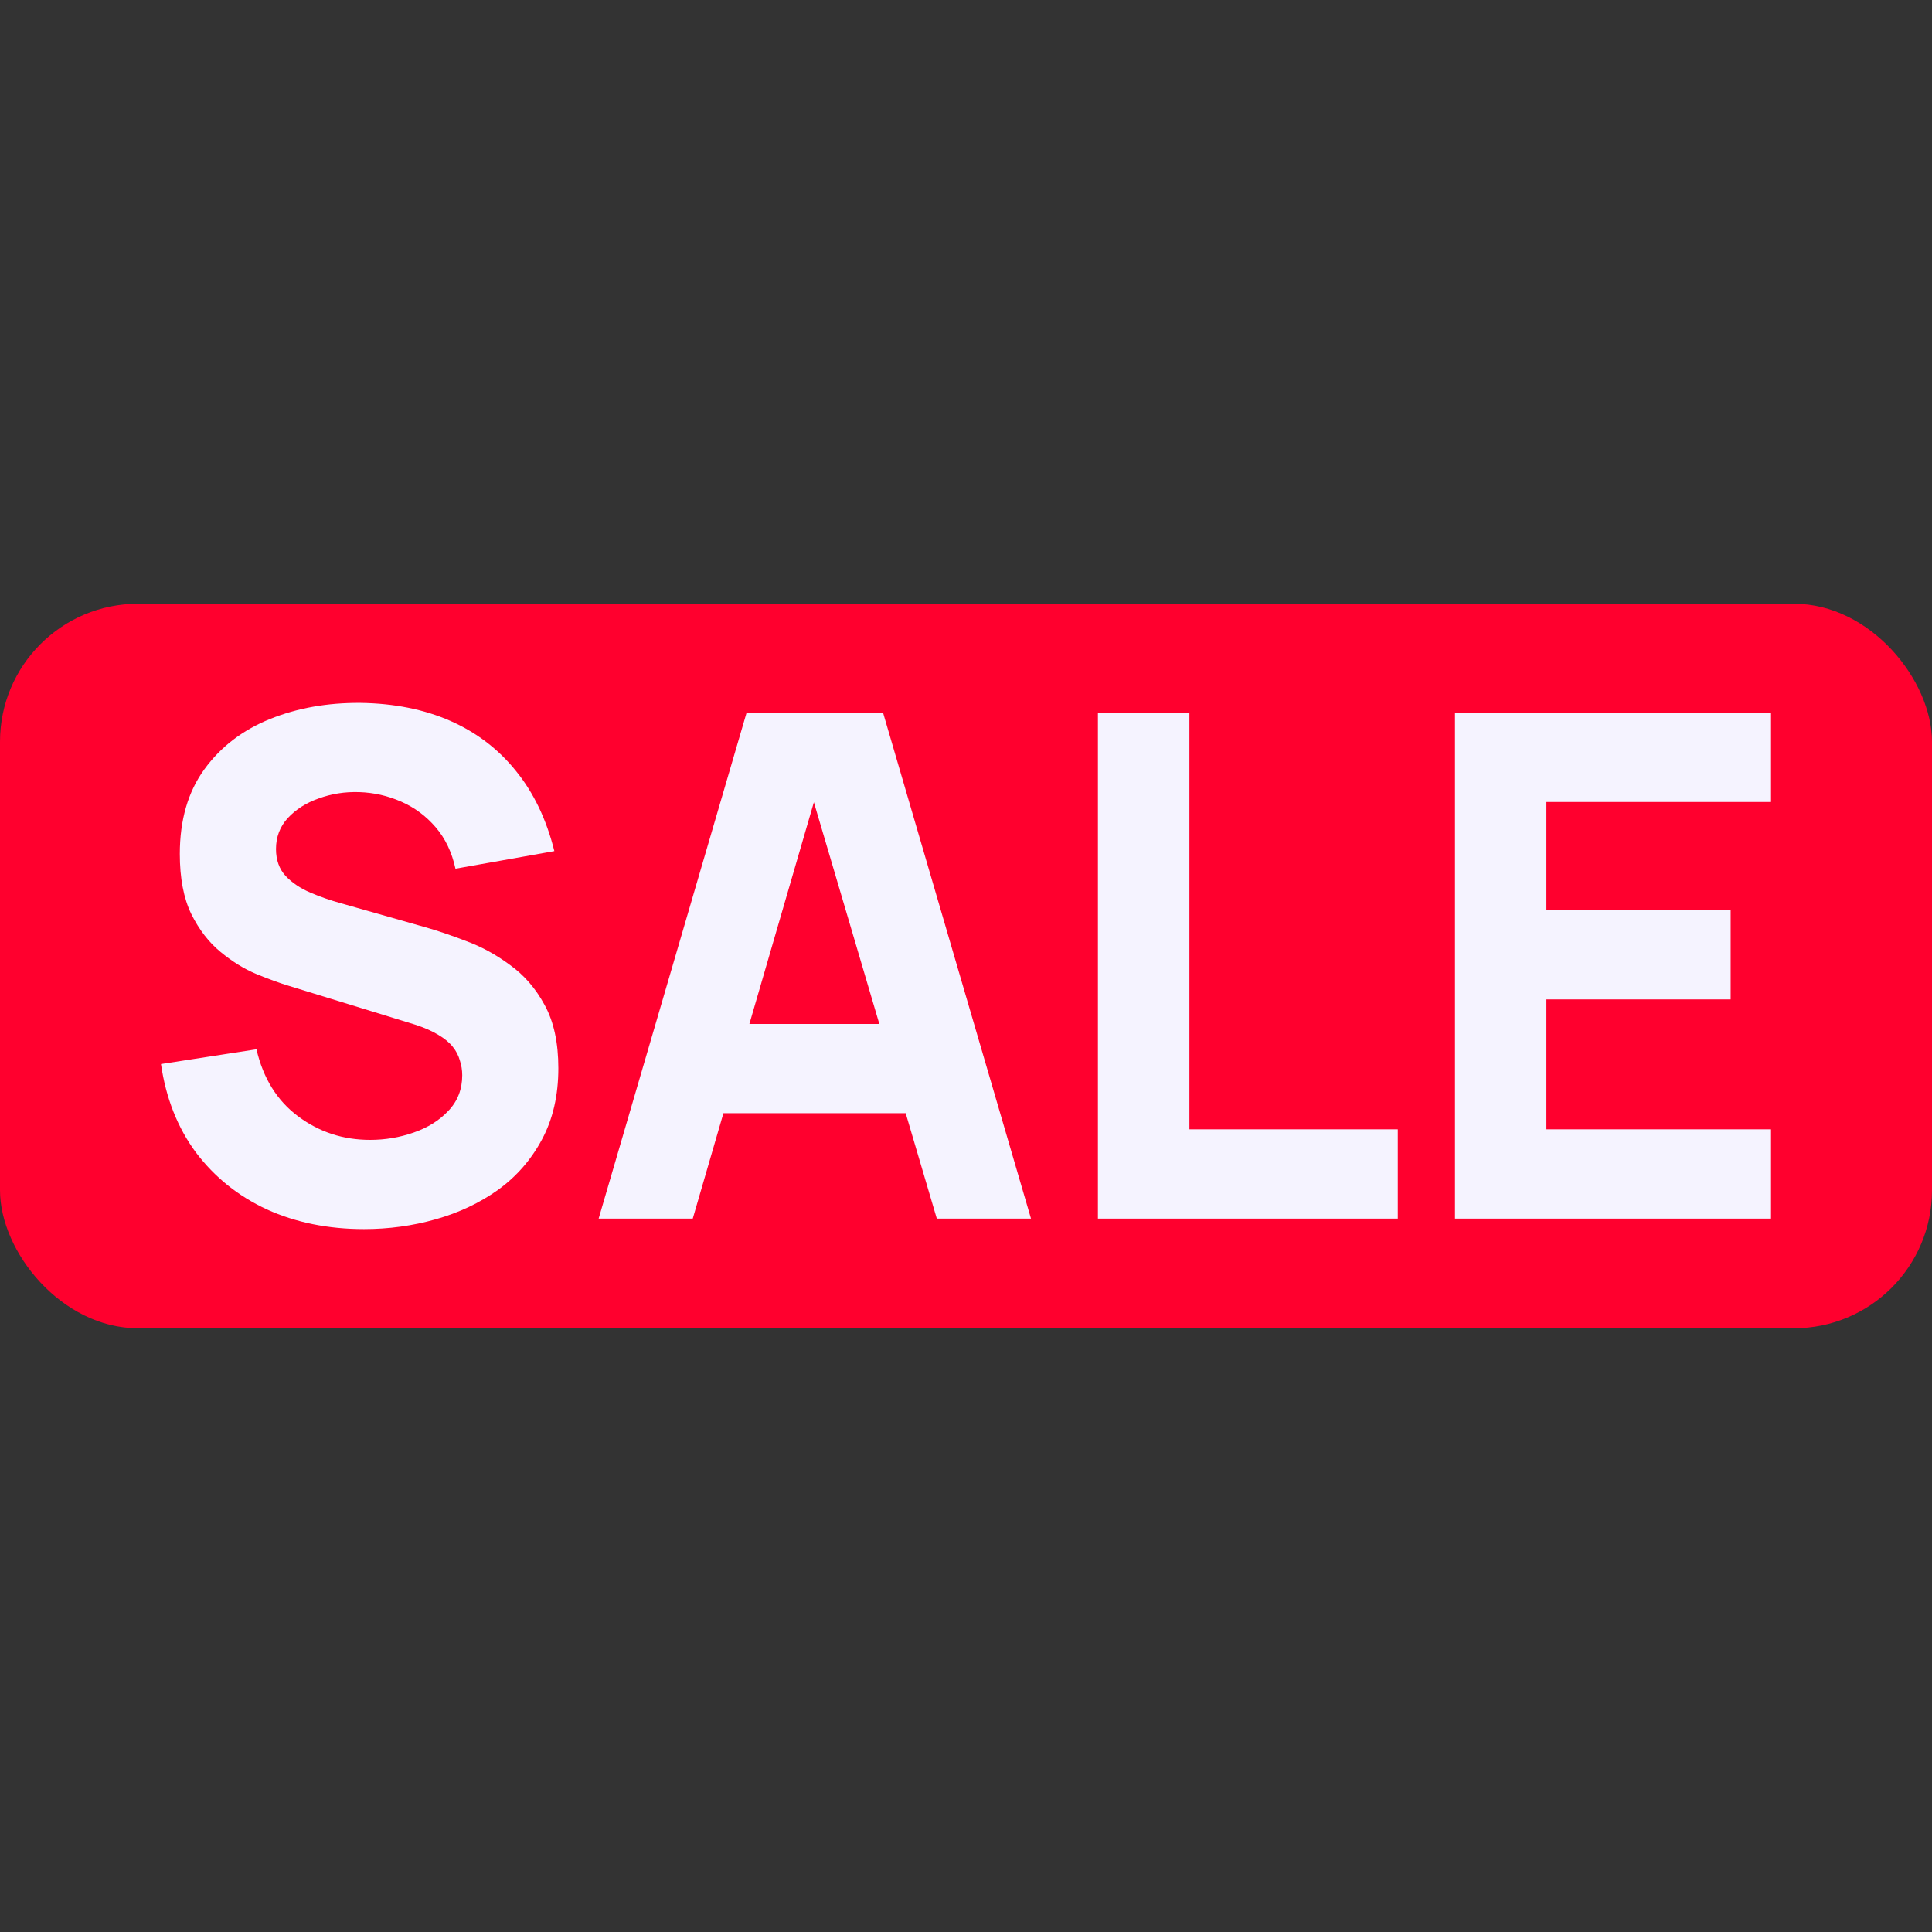 <svg width="28" height="28" viewBox="0 0 28 28" fill="none" xmlns="http://www.w3.org/2000/svg">
<rect x="0" y="0" width="28" height="28" fill="#333333" stroke="none"/>
<rect y="8.75" width="28" height="10.5" rx="2" fill="#FF002E"/>
<path d="M5.276 17.813C4.756 17.813 4.287 17.718 3.868 17.528C3.452 17.335 3.11 17.06 2.84 16.703C2.574 16.344 2.405 15.916 2.333 15.421L3.717 15.207C3.814 15.627 4.016 15.952 4.321 16.179C4.627 16.407 4.974 16.52 5.364 16.52C5.581 16.52 5.793 16.485 5.997 16.413C6.202 16.342 6.369 16.237 6.499 16.098C6.632 15.958 6.699 15.787 6.699 15.583C6.699 15.509 6.687 15.437 6.665 15.37C6.645 15.298 6.611 15.232 6.562 15.171C6.514 15.11 6.444 15.052 6.353 14.998C6.265 14.944 6.153 14.894 6.017 14.85L4.194 14.29C4.058 14.249 3.899 14.192 3.717 14.117C3.538 14.043 3.365 13.935 3.196 13.796C3.027 13.657 2.885 13.474 2.772 13.246C2.661 13.016 2.606 12.726 2.606 12.376C2.606 11.884 2.725 11.475 2.962 11.149C3.199 10.823 3.516 10.581 3.912 10.421C4.308 10.261 4.747 10.183 5.227 10.187C5.711 10.194 6.143 10.28 6.523 10.446C6.903 10.613 7.222 10.855 7.478 11.174C7.735 11.49 7.92 11.877 8.034 12.335L6.601 12.59C6.549 12.352 6.454 12.152 6.314 11.989C6.174 11.826 6.007 11.702 5.812 11.617C5.62 11.533 5.419 11.487 5.208 11.48C5 11.473 4.804 11.504 4.618 11.572C4.436 11.636 4.287 11.731 4.17 11.857C4.056 11.982 4 12.132 4 12.305C4 12.464 4.047 12.595 4.141 12.697C4.235 12.795 4.354 12.875 4.497 12.936C4.639 12.997 4.786 13.048 4.935 13.089L6.153 13.435C6.335 13.486 6.536 13.554 6.757 13.639C6.978 13.72 7.189 13.835 7.391 13.985C7.595 14.131 7.763 14.324 7.893 14.565C8.026 14.806 8.092 15.112 8.092 15.482C8.092 15.875 8.013 16.22 7.854 16.515C7.698 16.807 7.486 17.05 7.22 17.243C6.954 17.433 6.652 17.576 6.314 17.671C5.979 17.766 5.633 17.813 5.276 17.813Z" fill="#F5F3FF"/>
<path d="M8.676 17.661L10.82 10.329H12.798L14.942 17.661H13.577L11.668 11.195H11.921L10.04 17.661H8.676ZM9.962 16.133V14.84H13.665V16.133H9.962Z" fill="#F5F3FF"/>
<path d="M15.912 17.661V10.329H17.238V16.367H20.258V17.661H15.912Z" fill="#F5F3FF"/>
<path d="M21.087 17.661V10.329H25.667V11.623H22.412V13.191H25.082V14.484H22.412V16.367H25.667V17.661H21.087Z" fill="#F5F3FF"/>
</svg>
